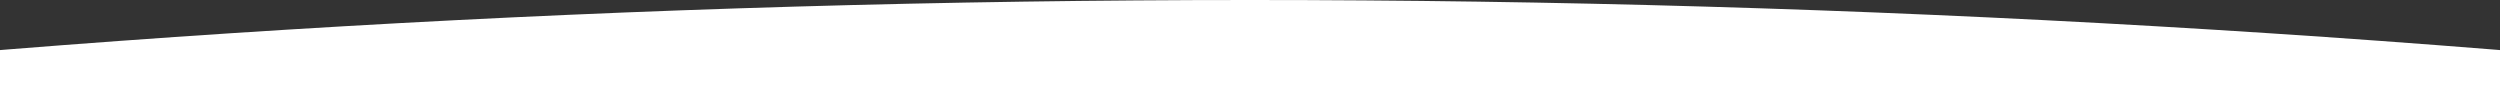 <svg width="1440" height="60" viewBox="0 0 1440 60" fill="none" xmlns="http://www.w3.org/2000/svg">
<rect x="0" y="0" width="1440" height="60" fill="#333333" stroke="none"/>
<g clip-path="url(#clip0_129_10582)">
<path fill-rule="evenodd" clip-rule="evenodd" d="M720 18391C5703.82 18391 9744 14274 9744 9195.5C9744 6828.9 8866.64 4671.1 7425.29 3041.44V9167.8H-3977.39V1342.51C-6572.1 2957.58 -8304 5870.45 -8304 9195.5C-8304 14274 -4263.82 18391 720 18391ZM-316.51 60H1756.51C1416.39 20.366 1070.53 0 720 0C369.47 0 23.606 20.366 -316.51 60Z" fill="white"/>
</g>
<defs>
<clipPath id="clip0_129_10582">
<rect width="1440" height="60" fill="white"/>
</clipPath>
</defs>
</svg>
